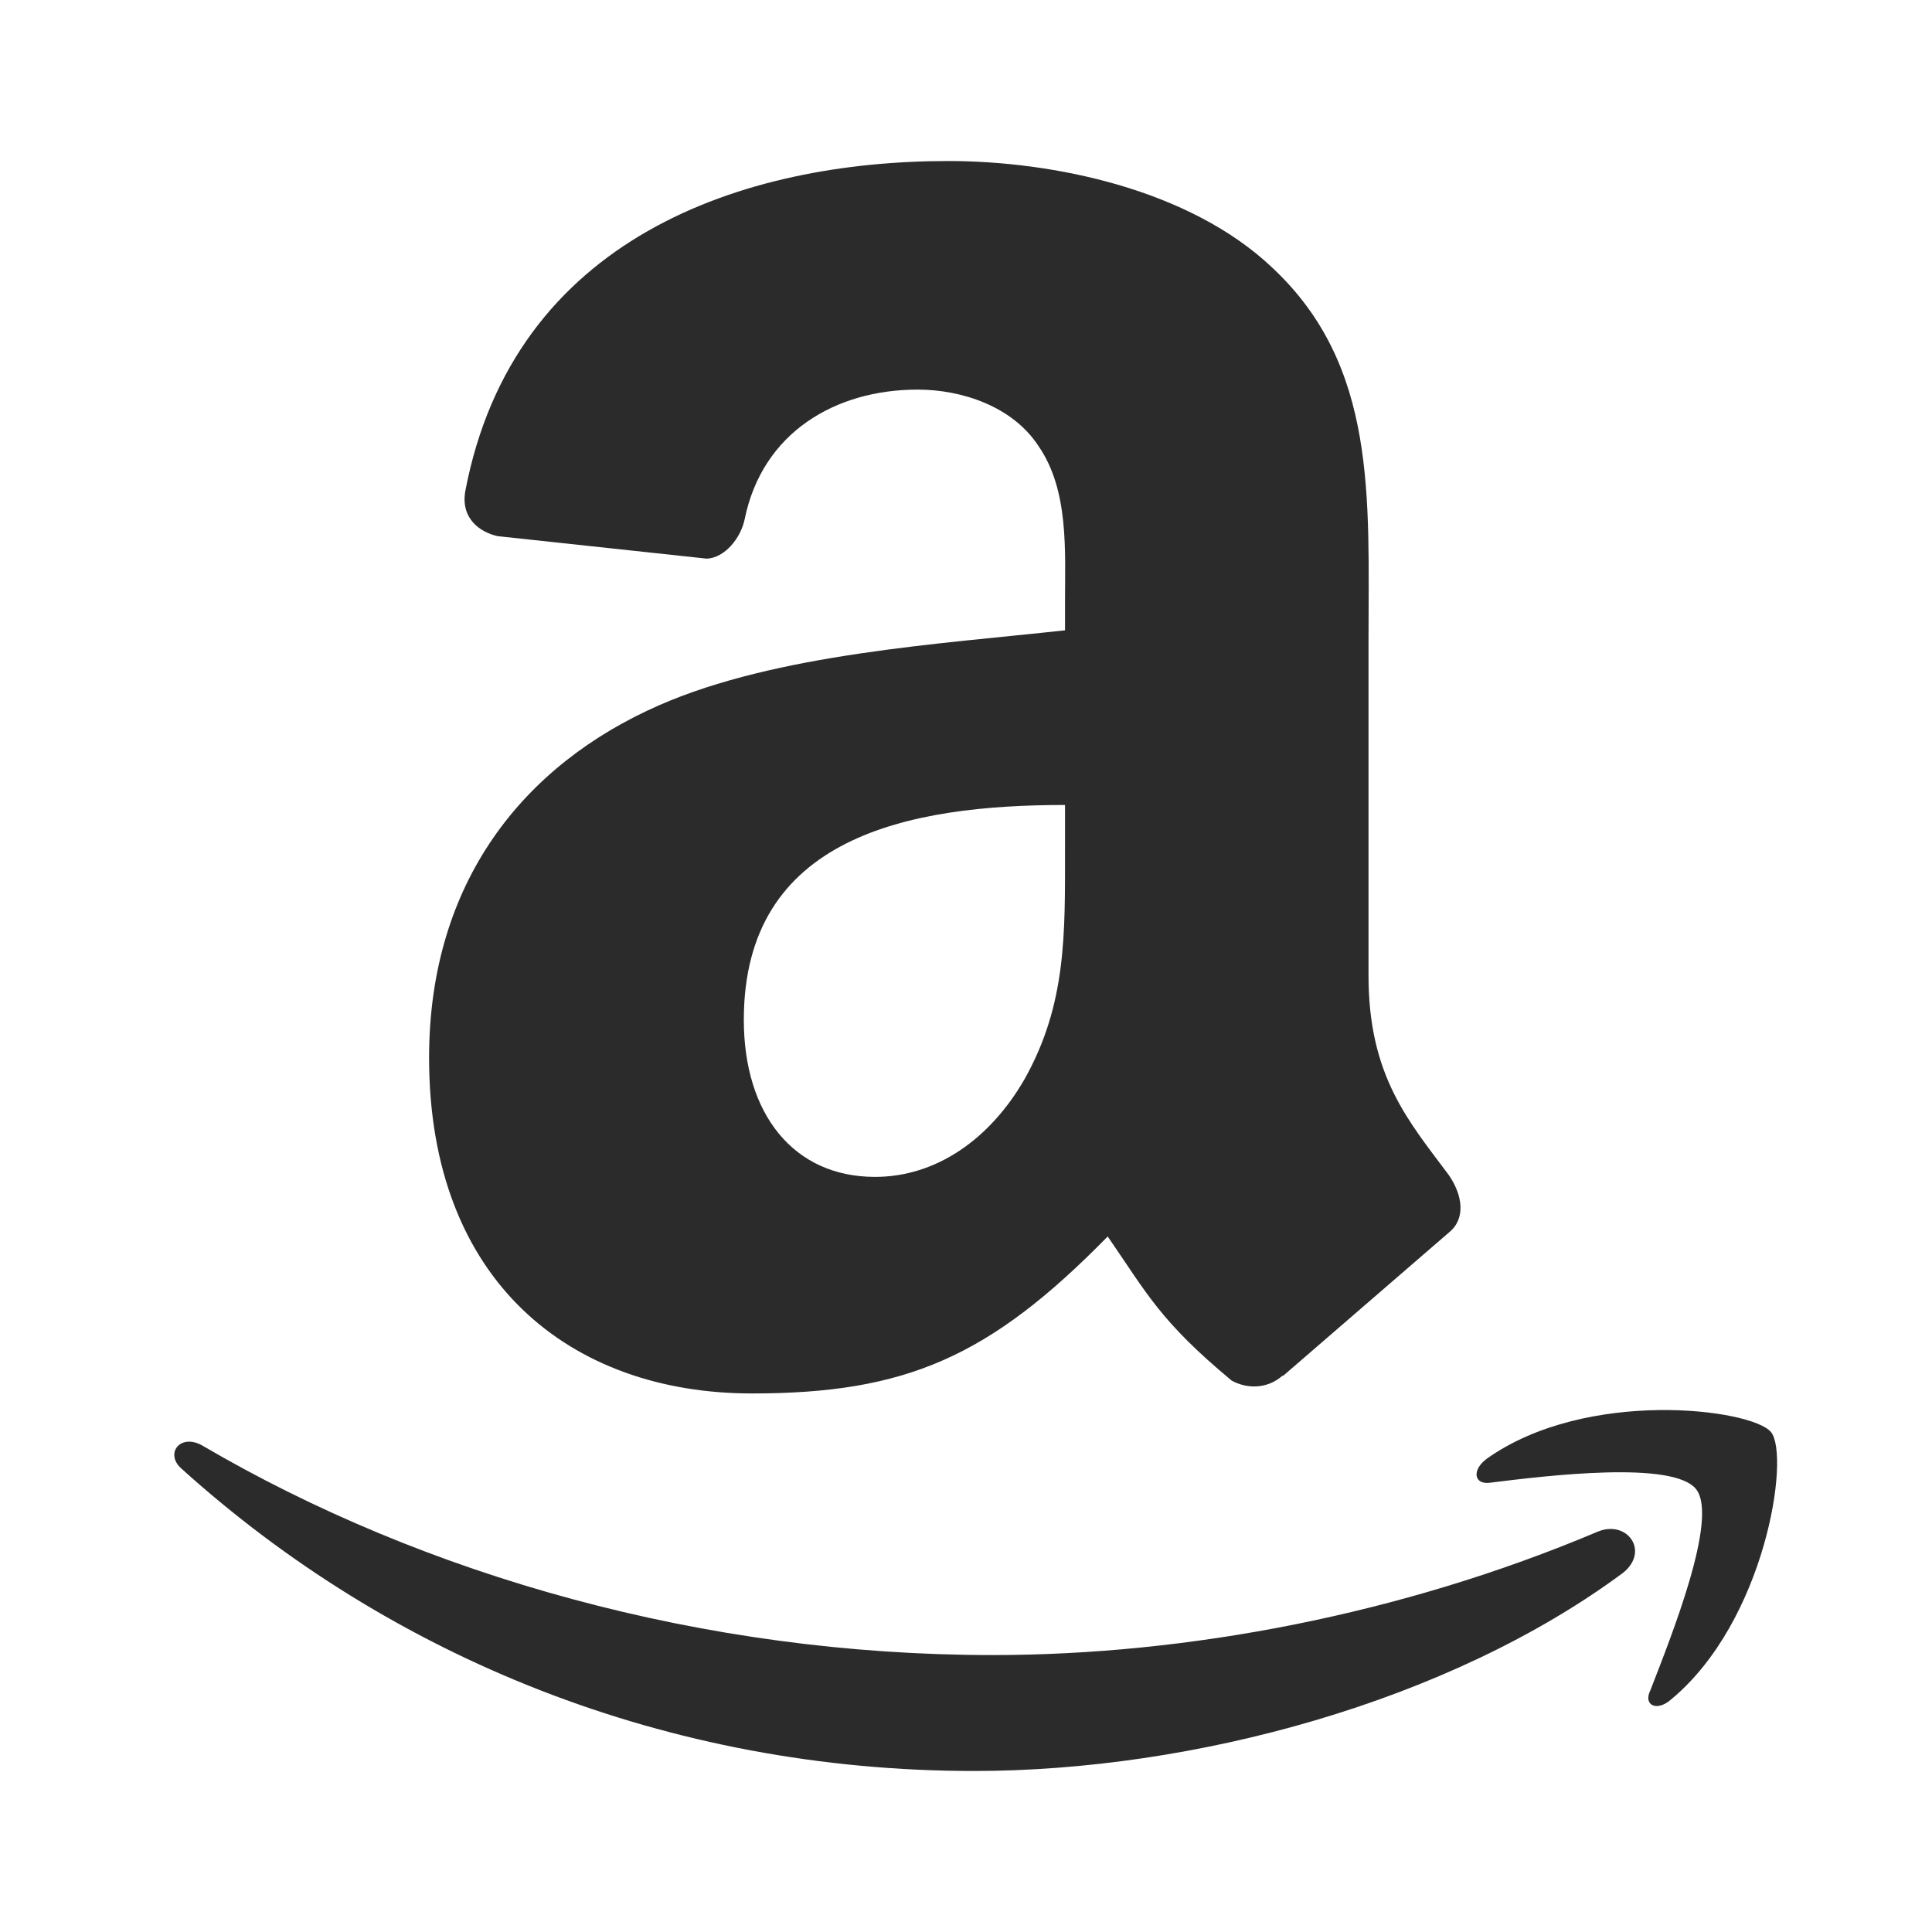 <svg xmlns="http://www.w3.org/2000/svg" width="32" height="32" viewBox="0 0 32 32" fill="none">
  <path d="M21.24 22.787C21 23 20.667 23.013 20.4 22.867C19.214 21.88 19 21.427 18.347 20.48C16.387 22.48 15 23.08 12.454 23.08C9.454 23.08 7.107 21.227 7.107 17.52C7.107 14.613 8.667 12.667 10.92 11.68C12.867 10.827 15.574 10.667 17.64 10.44V10C17.64 9.12 17.707 8.12 17.2 7.387C16.774 6.733 15.934 6.453 15.2 6.453C13.84 6.453 12.627 7.16 12.334 8.6C12.267 8.92 12 9.24 11.707 9.253L8.24 8.88C7.947 8.813 7.627 8.587 7.707 8.133C8.507 3.933 12.307 2.667 15.707 2.667C17.44 2.667 19.707 3.133 21.08 4.44C22.814 6.067 22.667 8.24 22.667 10.6V16.16C22.667 17.827 23.334 18.573 24 19.467C24.227 19.8 24.28 20.187 24 20.413L21.254 22.787H21.24ZM17.64 14.08V13.333C15.054 13.333 12.32 13.853 12.32 16.893C12.32 18.44 13.134 19.493 14.494 19.493C15.507 19.493 16.4 18.867 16.974 17.867C17.667 16.627 17.64 15.467 17.64 14.08ZM26.88 26.053C24 28.187 19.76 29.333 16.134 29.333C11.054 29.333 6.467 27.453 3 24.32C2.734 24.08 2.974 23.747 3.334 23.933C7.04 26.107 11.667 27.413 16.44 27.413C19.654 27.413 23.2 26.747 26.454 25.373C26.947 25.16 27.334 25.693 26.88 26.053ZM28.094 24.667C27.72 24.187 25.627 24.44 24.667 24.56C24.414 24.587 24.374 24.347 24.627 24.16C26.28 22.987 29.014 23.333 29.334 23.72C29.654 24.12 29.24 26.853 27.68 28.147C27.44 28.36 27.214 28.24 27.334 28C27.68 27.107 28.467 25.147 28.094 24.667Z" fill="#2B2B2B"/>
</svg>